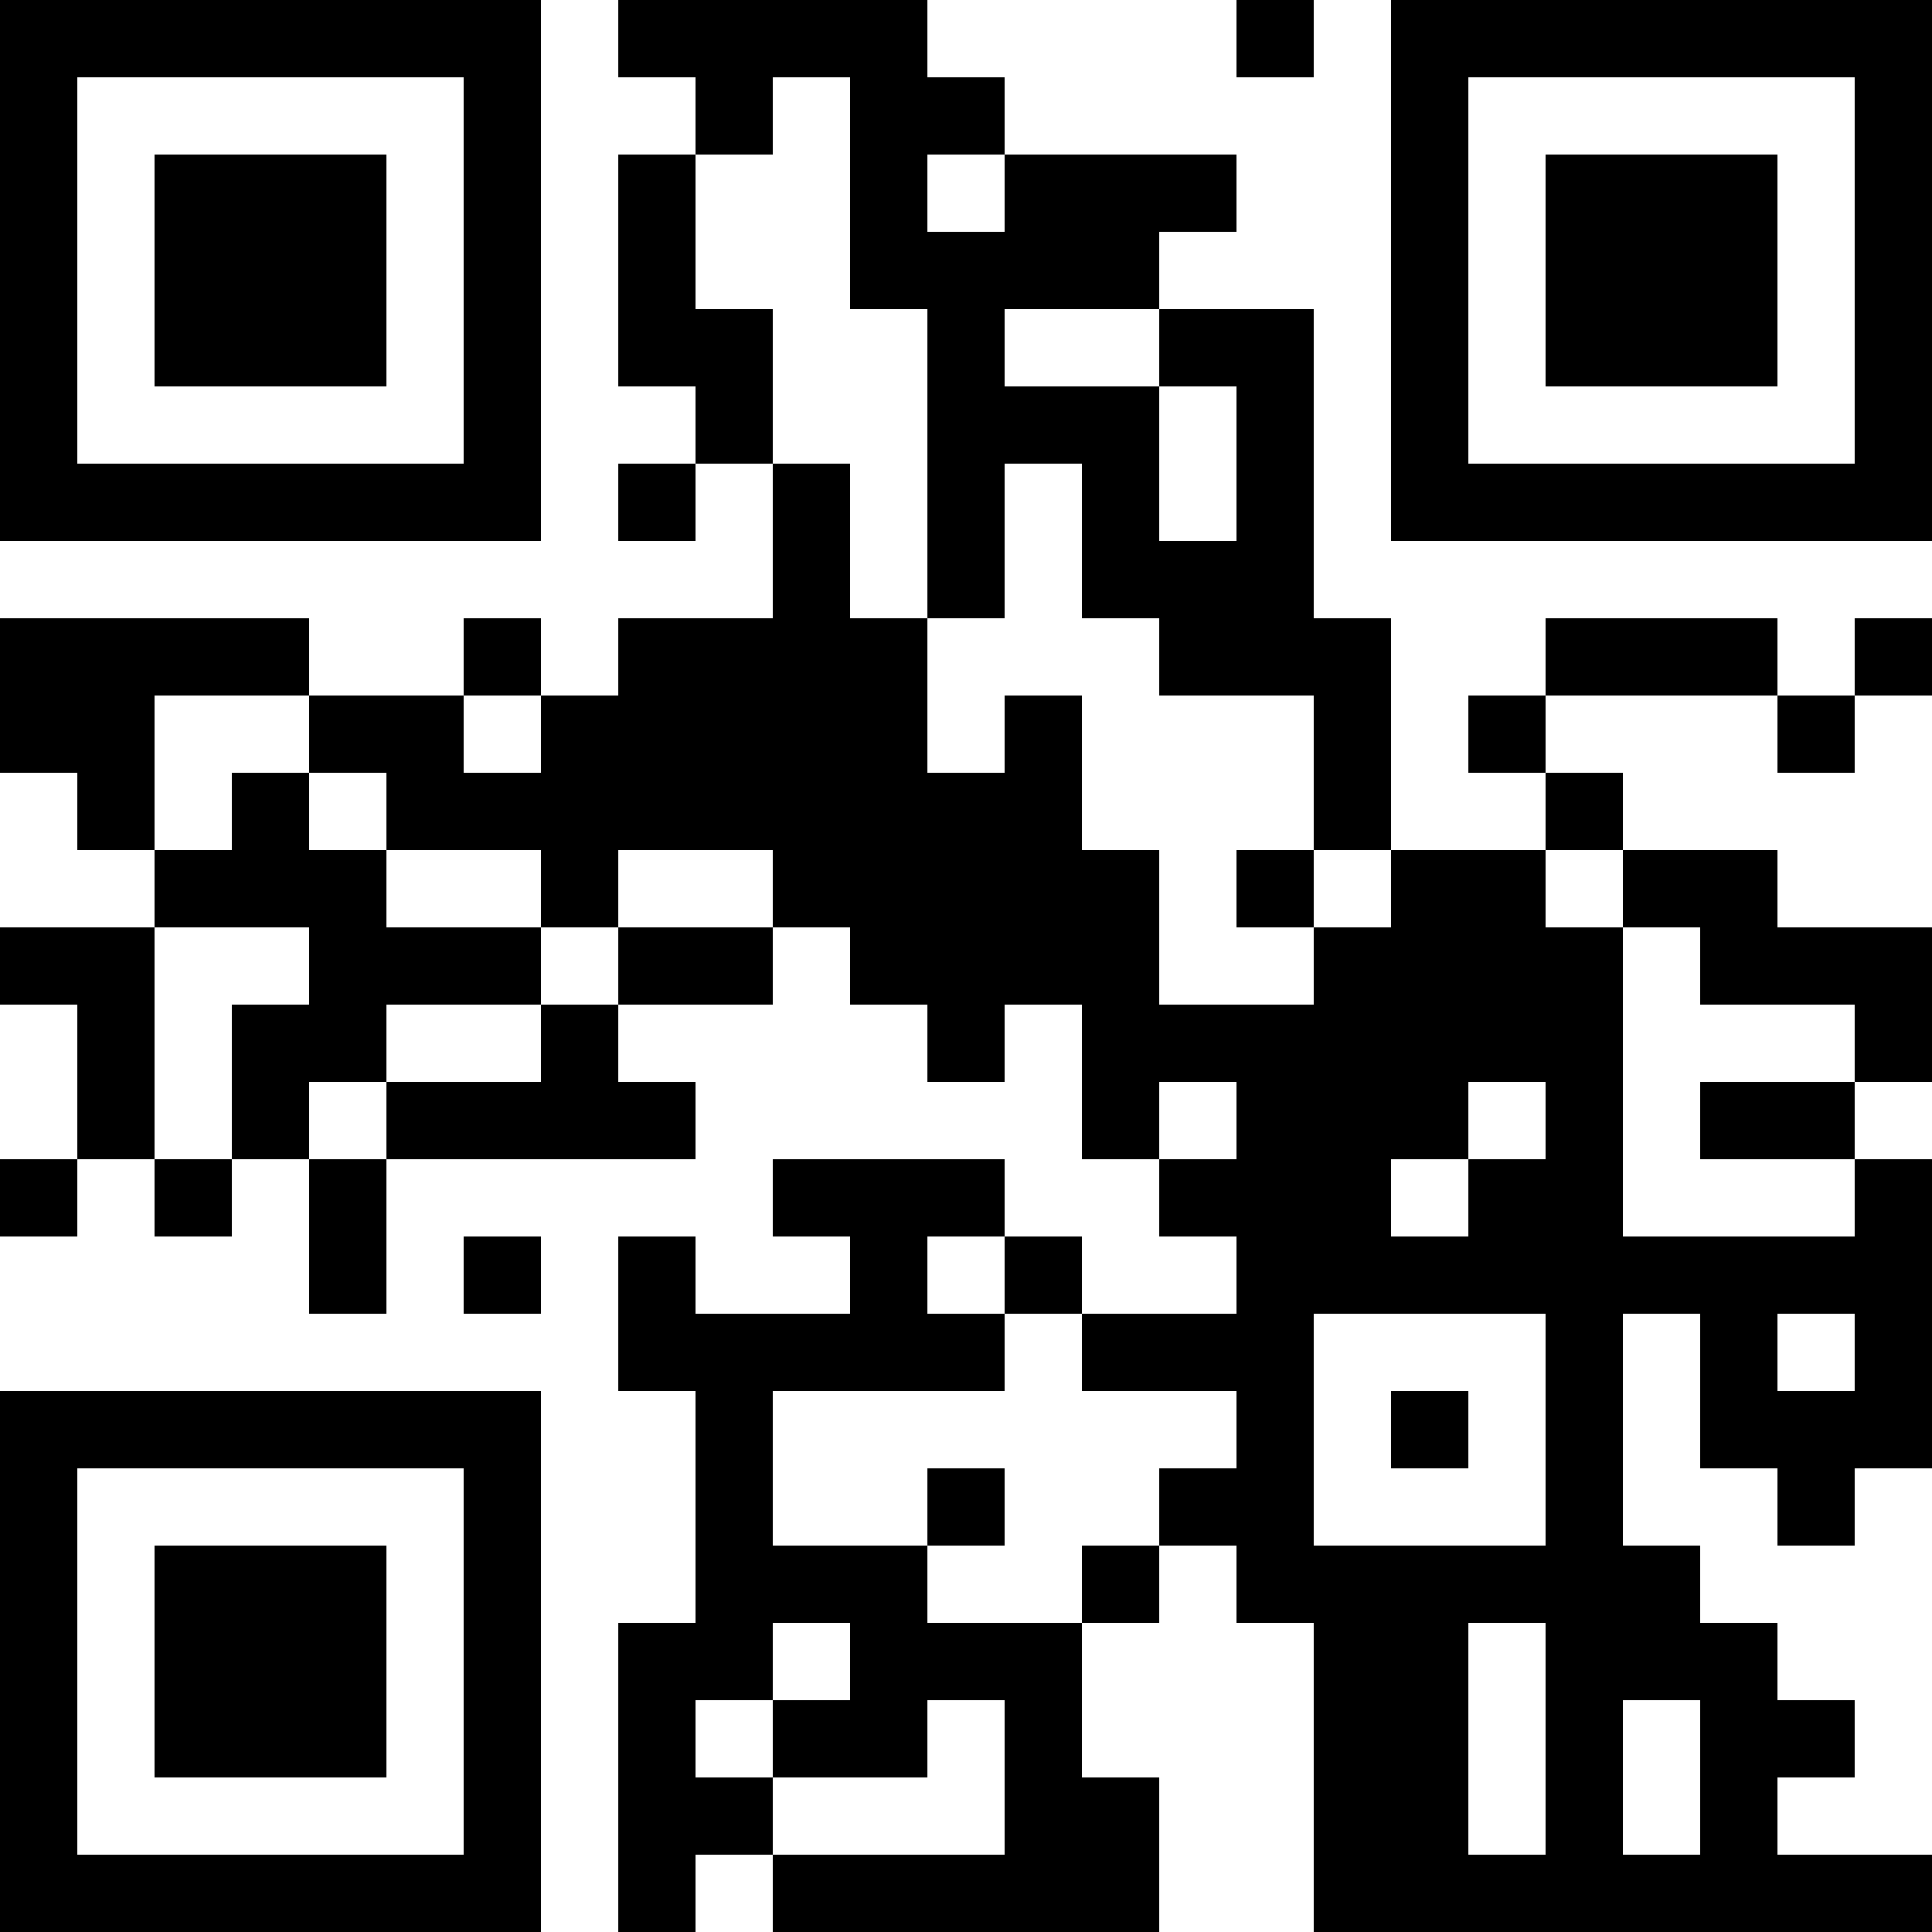 <?xml version="1.0" encoding="UTF-8"?>
<svg xmlns="http://www.w3.org/2000/svg" version="1.1" width="200" height="200" viewBox="0 0 200 200"><rect x="0" y="0" width="200" height="200" fill="#ffffff"/><g transform="scale(8)"><g transform="translate(0,0)"><path fill-rule="evenodd" d="M8 0L8 1L9 1L9 2L8 2L8 5L9 5L9 6L8 6L8 7L9 7L9 6L10 6L10 8L8 8L8 9L7 9L7 8L6 8L6 9L4 9L4 8L0 8L0 10L1 10L1 11L2 11L2 12L0 12L0 13L1 13L1 15L0 15L0 16L1 16L1 15L2 15L2 16L3 16L3 15L4 15L4 17L5 17L5 15L9 15L9 14L8 14L8 13L10 13L10 12L11 12L11 13L12 13L12 14L13 14L13 13L14 13L14 15L15 15L15 16L16 16L16 17L14 17L14 16L13 16L13 15L10 15L10 16L11 16L11 17L9 17L9 16L8 16L8 18L9 18L9 21L8 21L8 25L9 25L9 24L10 24L10 25L15 25L15 23L14 23L14 21L15 21L15 20L16 20L16 21L17 21L17 25L25 25L25 24L23 24L23 23L24 23L24 22L23 22L23 21L22 21L22 20L21 20L21 17L22 17L22 19L23 19L23 20L24 20L24 19L25 19L25 15L24 15L24 14L25 14L25 12L23 12L23 11L21 11L21 10L20 10L20 9L23 9L23 10L24 10L24 9L25 9L25 8L24 8L24 9L23 9L23 8L20 8L20 9L19 9L19 10L20 10L20 11L18 11L18 8L17 8L17 4L15 4L15 3L16 3L16 2L13 2L13 1L12 1L12 0ZM16 0L16 1L17 1L17 0ZM10 1L10 2L9 2L9 4L10 4L10 6L11 6L11 8L12 8L12 10L13 10L13 9L14 9L14 11L15 11L15 13L17 13L17 12L18 12L18 11L17 11L17 9L15 9L15 8L14 8L14 6L13 6L13 8L12 8L12 4L11 4L11 1ZM12 2L12 3L13 3L13 2ZM13 4L13 5L15 5L15 7L16 7L16 5L15 5L15 4ZM2 9L2 11L3 11L3 10L4 10L4 11L5 11L5 12L7 12L7 13L5 13L5 14L4 14L4 15L5 15L5 14L7 14L7 13L8 13L8 12L10 12L10 11L8 11L8 12L7 12L7 11L5 11L5 10L4 10L4 9ZM6 9L6 10L7 10L7 9ZM16 11L16 12L17 12L17 11ZM20 11L20 12L21 12L21 16L24 16L24 15L22 15L22 14L24 14L24 13L22 13L22 12L21 12L21 11ZM2 12L2 15L3 15L3 13L4 13L4 12ZM15 14L15 15L16 15L16 14ZM19 14L19 15L18 15L18 16L19 16L19 15L20 15L20 14ZM6 16L6 17L7 17L7 16ZM12 16L12 17L13 17L13 18L10 18L10 20L12 20L12 21L14 21L14 20L15 20L15 19L16 19L16 18L14 18L14 17L13 17L13 16ZM17 17L17 20L20 20L20 17ZM23 17L23 18L24 18L24 17ZM18 18L18 19L19 19L19 18ZM12 19L12 20L13 20L13 19ZM10 21L10 22L9 22L9 23L10 23L10 24L13 24L13 22L12 22L12 23L10 23L10 22L11 22L11 21ZM19 21L19 24L20 24L20 21ZM21 22L21 24L22 24L22 22ZM0 0L0 7L7 7L7 0ZM1 1L1 6L6 6L6 1ZM2 2L2 5L5 5L5 2ZM18 0L18 7L25 7L25 0ZM19 1L19 6L24 6L24 1ZM20 2L20 5L23 5L23 2ZM0 18L0 25L7 25L7 18ZM1 19L1 24L6 24L6 19ZM2 20L2 23L5 23L5 20Z" fill="#000000"/></g></g></svg>
